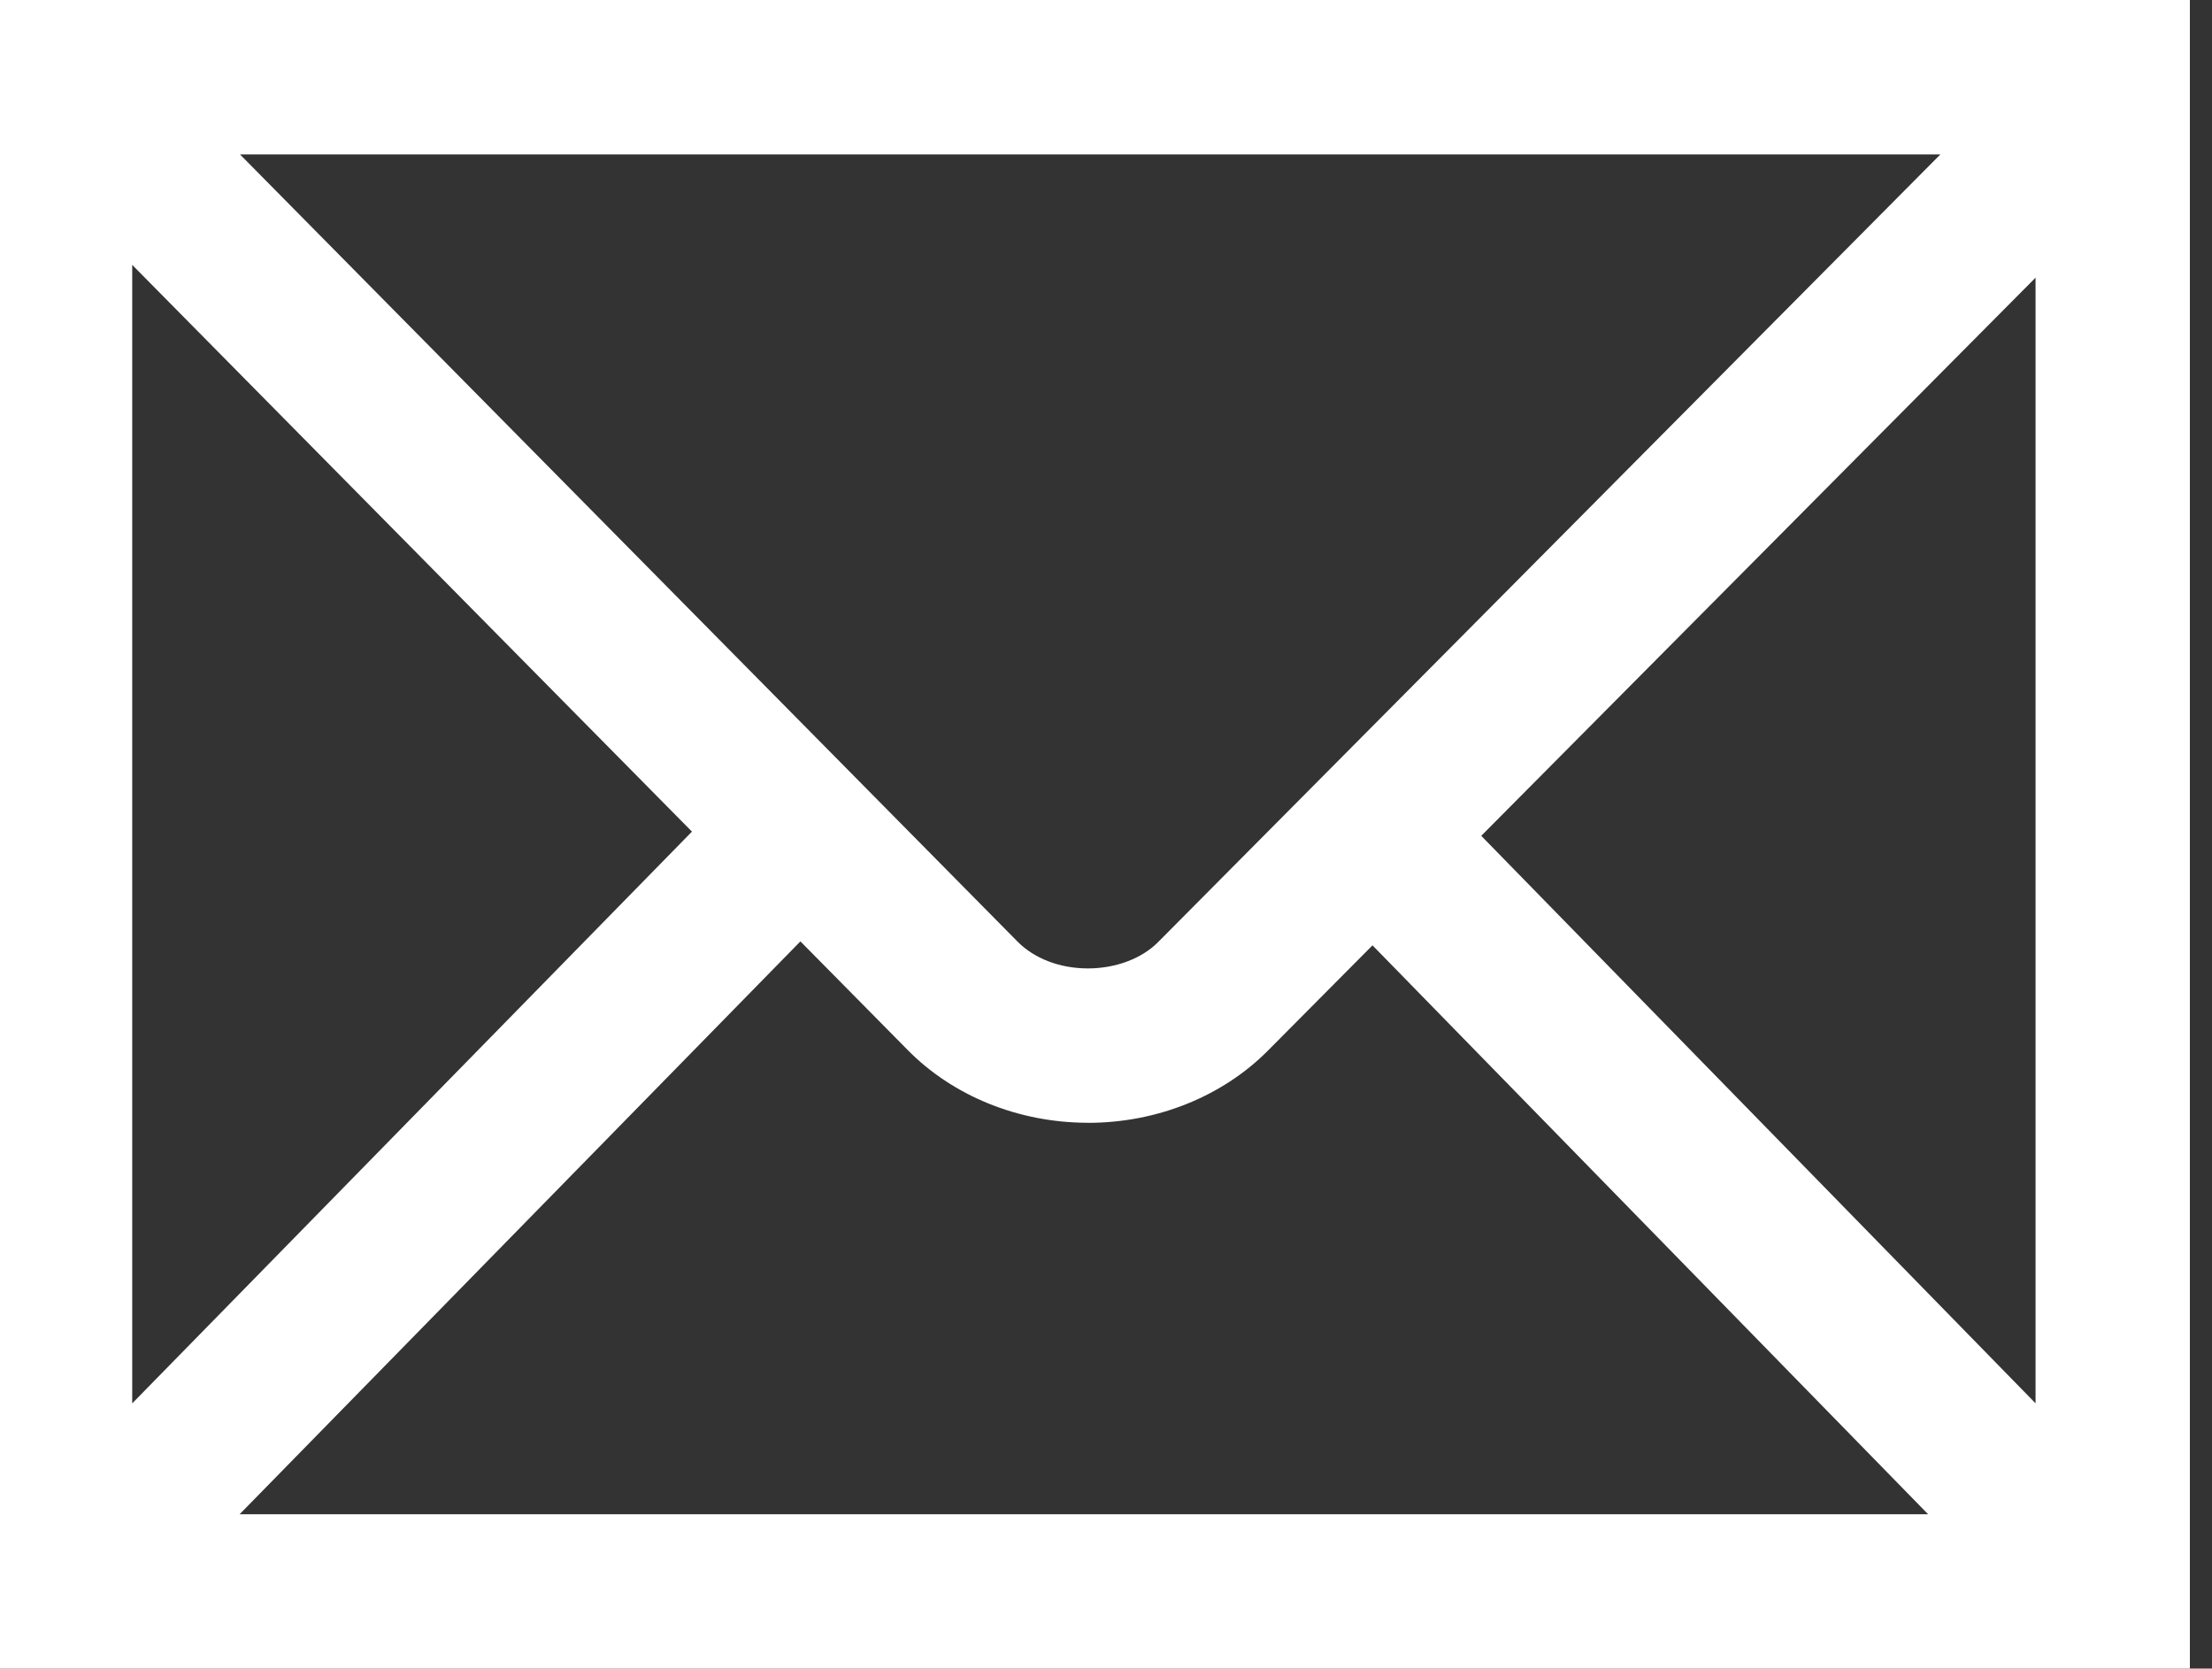<?xml version="1.0"?><svg width="100" height="75.422" xmlns="http://www.w3.org/2000/svg">
 <rect width="100%" height="100%" fill="#333333" stroke="none"/>
 <g>
  <title>Layer 1</title>
  <path fill="#ffffff" id="svg_1" d="m99,75.422l-100,0l0,-75.422l100,0l0,75.422l0,0zm-88.167,-6.977l76.333,0l-25.118,-25.715l-4.756,4.787c-2.059,2.058 -5.007,3.236 -8.105,3.236c-0.017,0 -0.035,-0.003 -0.052,-0.003c-3.11,-0.013 -6.067,-1.216 -8.115,-3.304l-4.835,-4.895l-25.352,25.894l0,0zm-4.856,-56.472l0,51.461l25.305,-25.844l-25.305,-25.617l0,0zm60.987,25.807l25.059,25.651l0,-50.88l-25.059,25.229l0,0zm-56.115,-30.801l35.143,35.573c0.761,0.774 1.916,1.218 3.174,1.221c0.008,0 0.014,0 0.021,0c1.24,0 2.421,-0.438 3.161,-1.182l35.374,-35.612l-76.873,0l0,0z"/>
 </g>
</svg>